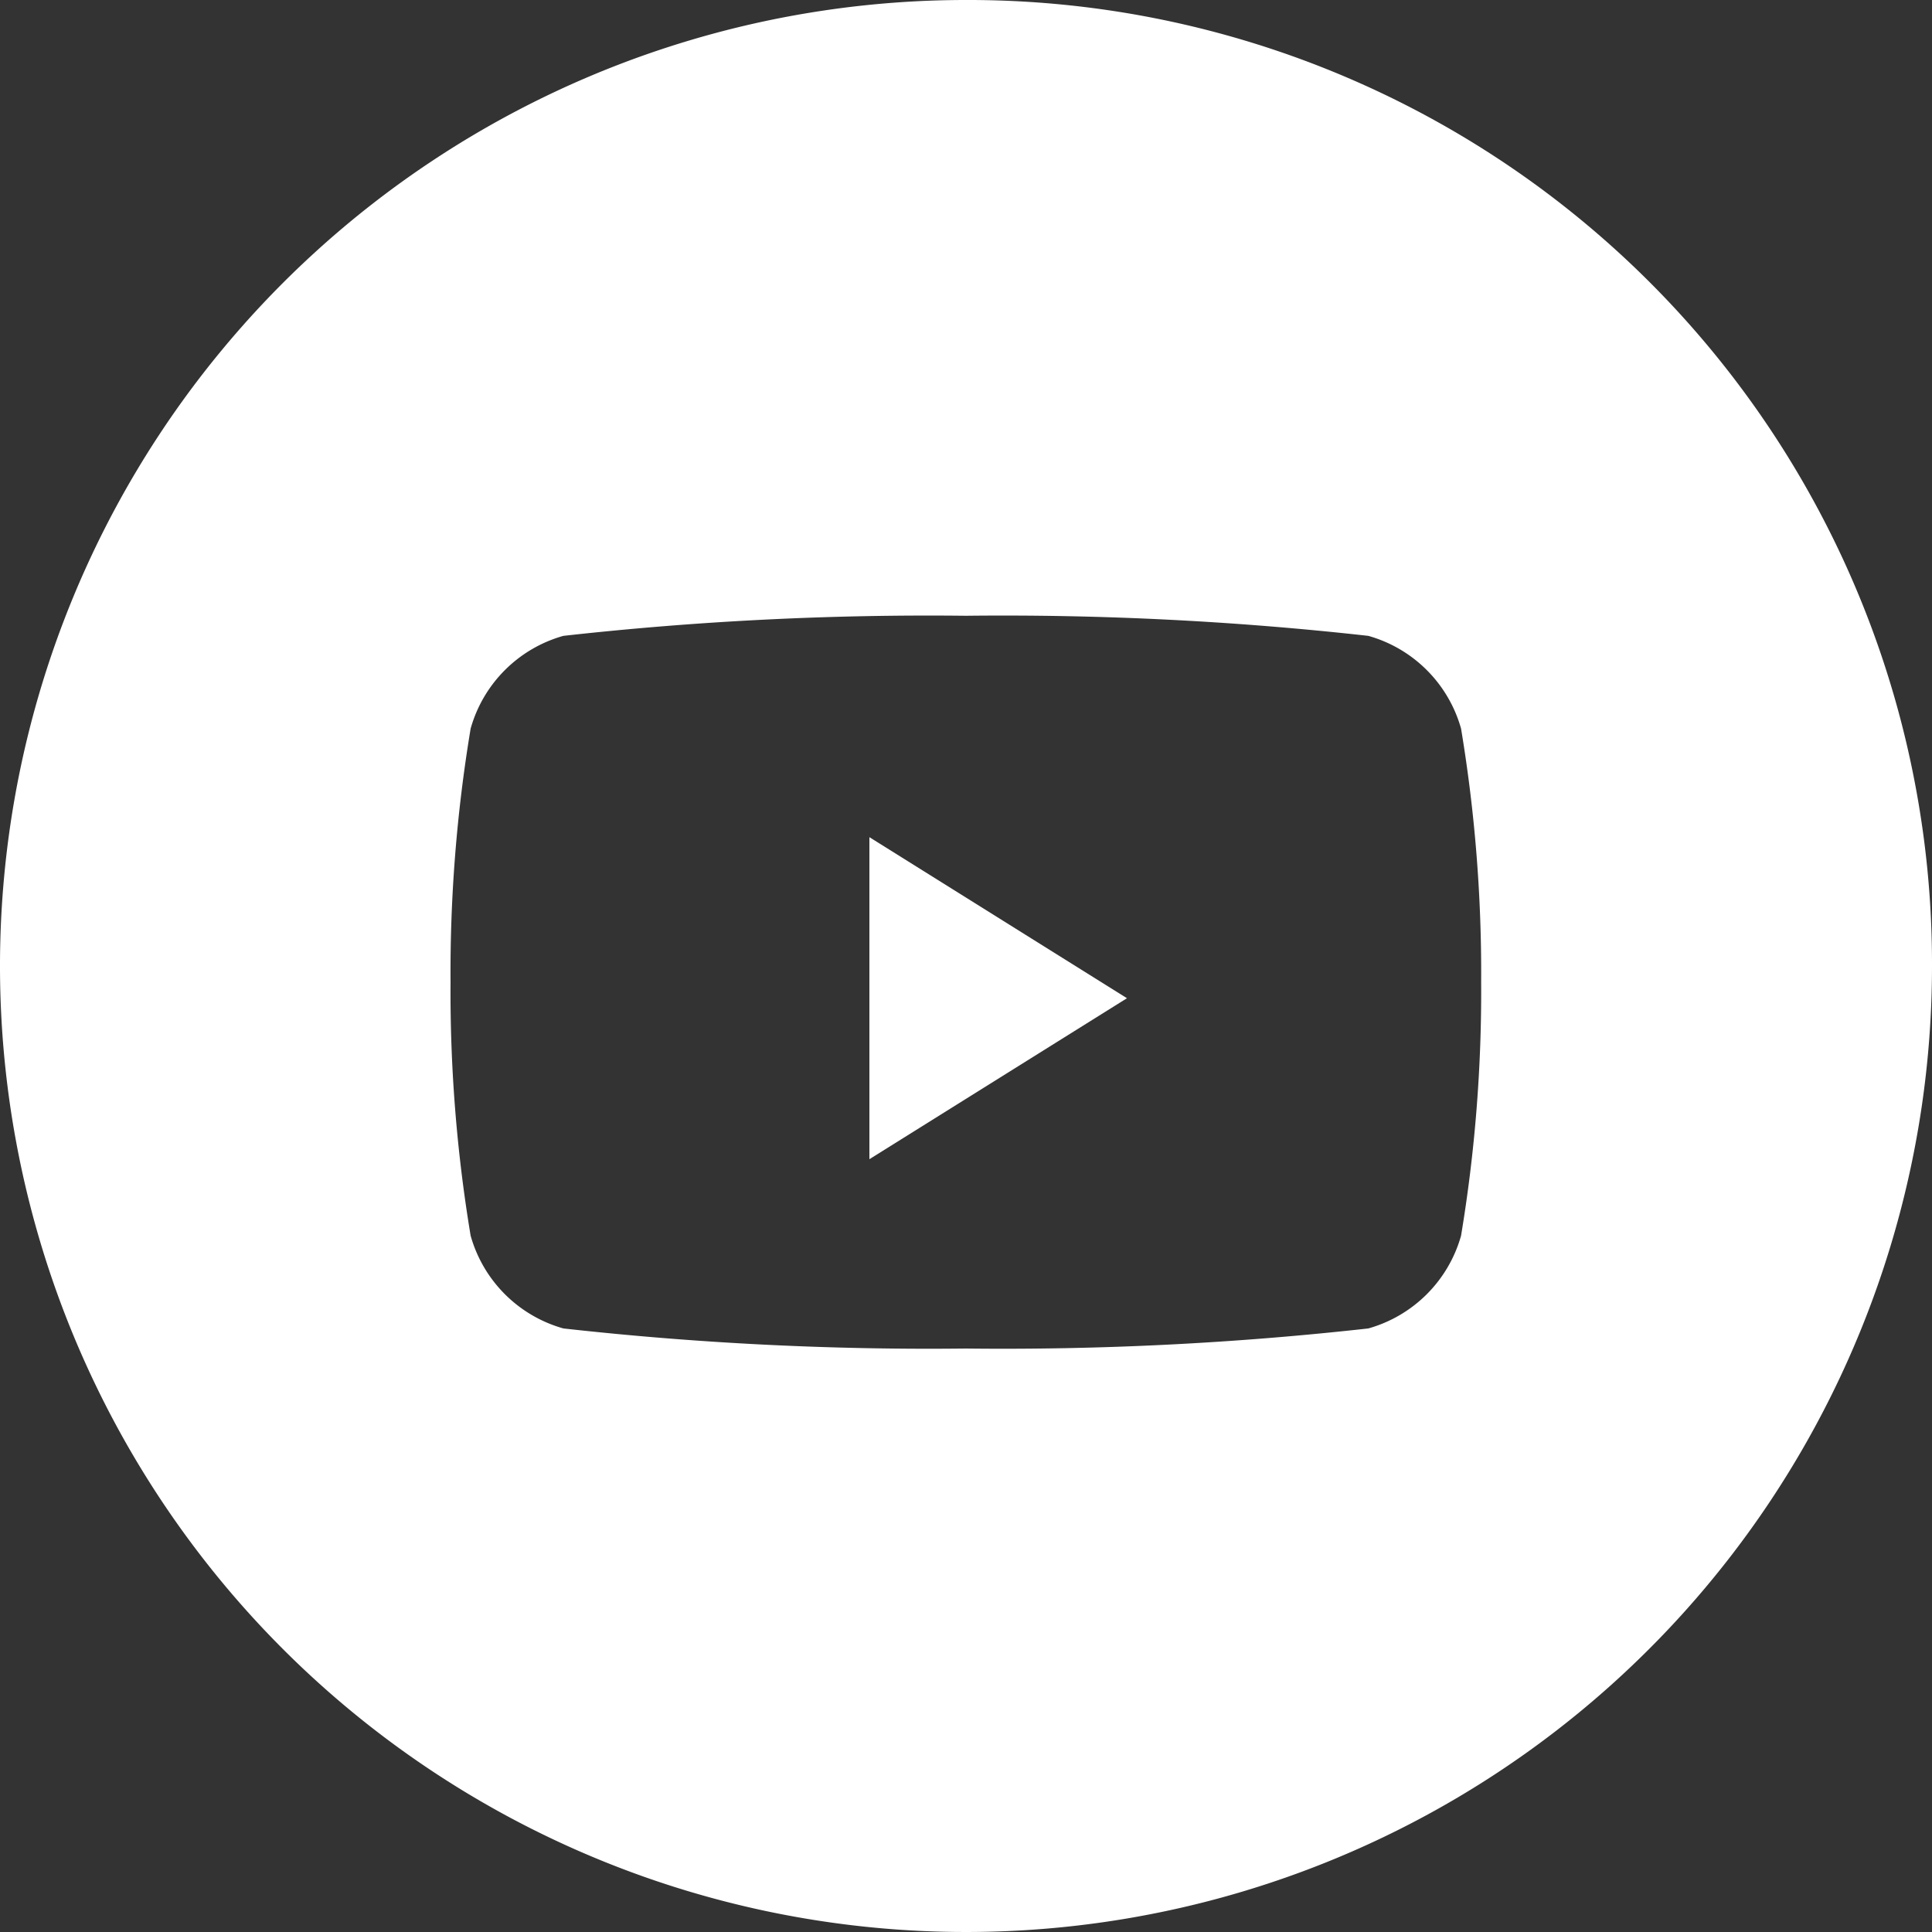 <svg id="youtube-white" xmlns="http://www.w3.org/2000/svg" width="25" height="25" viewBox="0 0 25 25">
  <rect x="0" y="0" width="25" height="25" fill="#333333" stroke="none"/>
  <path id="Tracciato_28" data-name="Tracciato 28" d="M12.5,0A12.5,12.5,0,1,0,25,12.5,12.47,12.47,0,0,0,12.5,0Zm6.406,15.99a1.734,1.734,0,0,1-1.2,1.2,42.607,42.607,0,0,1-5.208.26,42.607,42.607,0,0,1-5.208-.26,1.734,1.734,0,0,1-1.2-1.2,19.233,19.233,0,0,1-.26-3.281,19.233,19.233,0,0,1,.26-3.281,1.734,1.734,0,0,1,1.2-1.2,42.607,42.607,0,0,1,5.208-.26,42.607,42.607,0,0,1,5.208.26,1.734,1.734,0,0,1,1.2,1.2,19.233,19.233,0,0,1,.26,3.281A19.233,19.233,0,0,1,18.906,15.99Z" fill="#fff"/>
  <path id="Tracciato_29" data-name="Tracciato 29" d="M21.6,24.967l3.333-2.083L21.6,20.8Z" transform="translate(-10.35 -9.967)" fill="#fff"/>
</svg>
